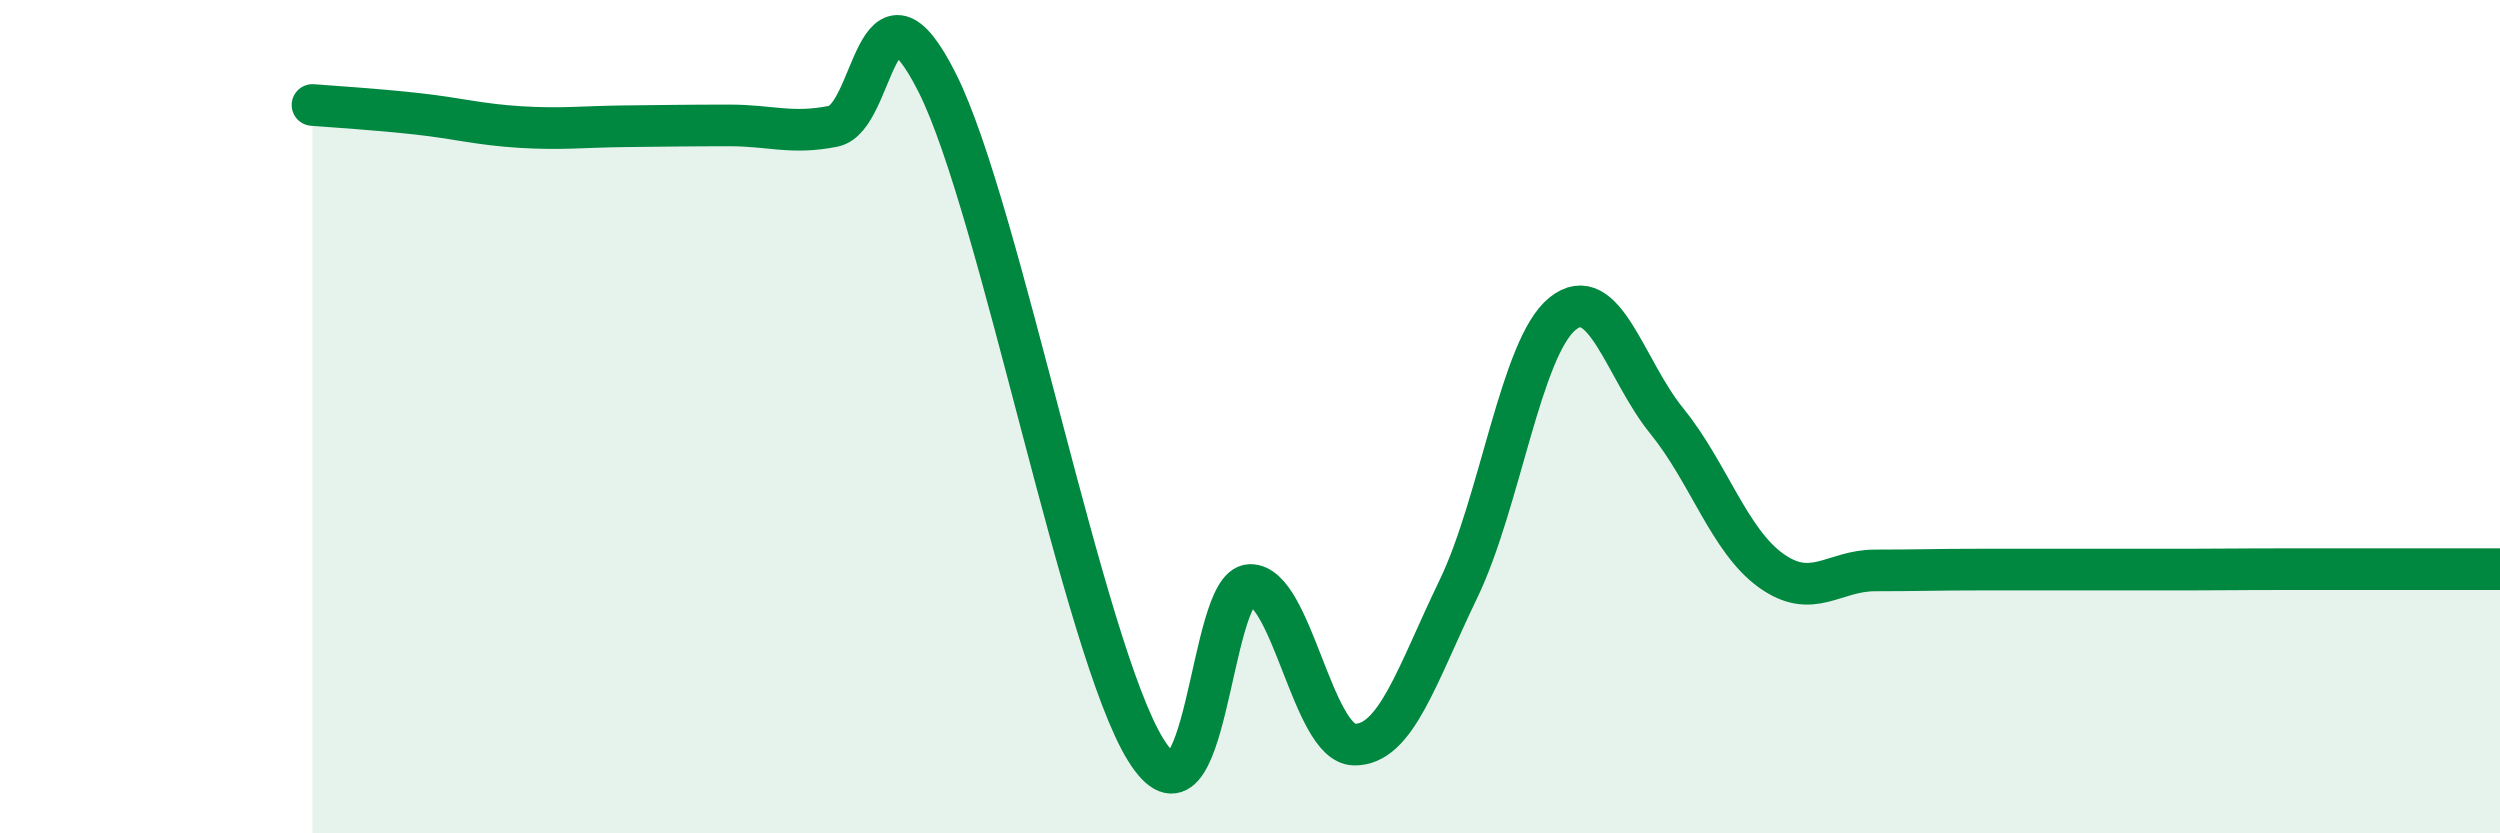 
    <svg width="60" height="20" viewBox="0 0 60 20" xmlns="http://www.w3.org/2000/svg">
      <path
        d="M 7.5,2.52 C 8,2.56 9,2.62 10,2.73 C 11,2.84 11.5,2.99 12.5,3.05 C 13.5,3.11 14,3.04 15,3.03 C 16,3.02 16.5,3.01 17.5,3.01 C 18.5,3.01 19,3.23 20,3.03 C 21,2.83 21,-0.99 22.5,2 C 24,4.99 26,15.59 27.5,18 C 29,20.41 29,14.07 30,14.04 C 31,14.01 31.5,17.85 32.5,17.87 C 33.5,17.89 34,16.21 35,14.14 C 36,12.07 36.5,8.34 37.5,7.53 C 38.5,6.72 39,8.87 40,10.1 C 41,11.33 41.5,12.97 42.5,13.69 C 43.5,14.41 44,13.69 45,13.69 C 46,13.69 46.5,13.67 47.5,13.67 C 48.5,13.67 49,13.67 50,13.67 C 51,13.67 51.5,13.67 52.5,13.67 C 53.5,13.67 53.5,13.66 55,13.66 C 56.5,13.66 59,13.66 60,13.66L60 20L7.5 20Z"
        fill="#008740"
        opacity="0.1"
        stroke-linecap="round"
        stroke-linejoin="round"
      />
      <path
        d="M 7.5,2.52 C 8,2.56 9,2.62 10,2.73 C 11,2.84 11.5,2.99 12.5,3.05 C 13.5,3.11 14,3.04 15,3.03 C 16,3.02 16.5,3.01 17.5,3.01 C 18.5,3.01 19,3.23 20,3.03 C 21,2.83 21,-0.99 22.5,2 C 24,4.99 26,15.59 27.5,18 C 29,20.41 29,14.07 30,14.04 C 31,14.01 31.5,17.85 32.5,17.87 C 33.5,17.89 34,16.21 35,14.14 C 36,12.07 36.5,8.34 37.5,7.53 C 38.5,6.72 39,8.87 40,10.1 C 41,11.33 41.5,12.97 42.5,13.69 C 43.5,14.41 44,13.69 45,13.69 C 46,13.69 46.5,13.67 47.5,13.67 C 48.5,13.67 49,13.67 50,13.67 C 51,13.67 51.5,13.67 52.5,13.67 C 53.5,13.67 53.5,13.66 55,13.66 C 56.5,13.66 59,13.66 60,13.66"
        stroke="#008740"
        stroke-width="1"
        fill="none"
        stroke-linecap="round"
        stroke-linejoin="round"
      />
    </svg>
  